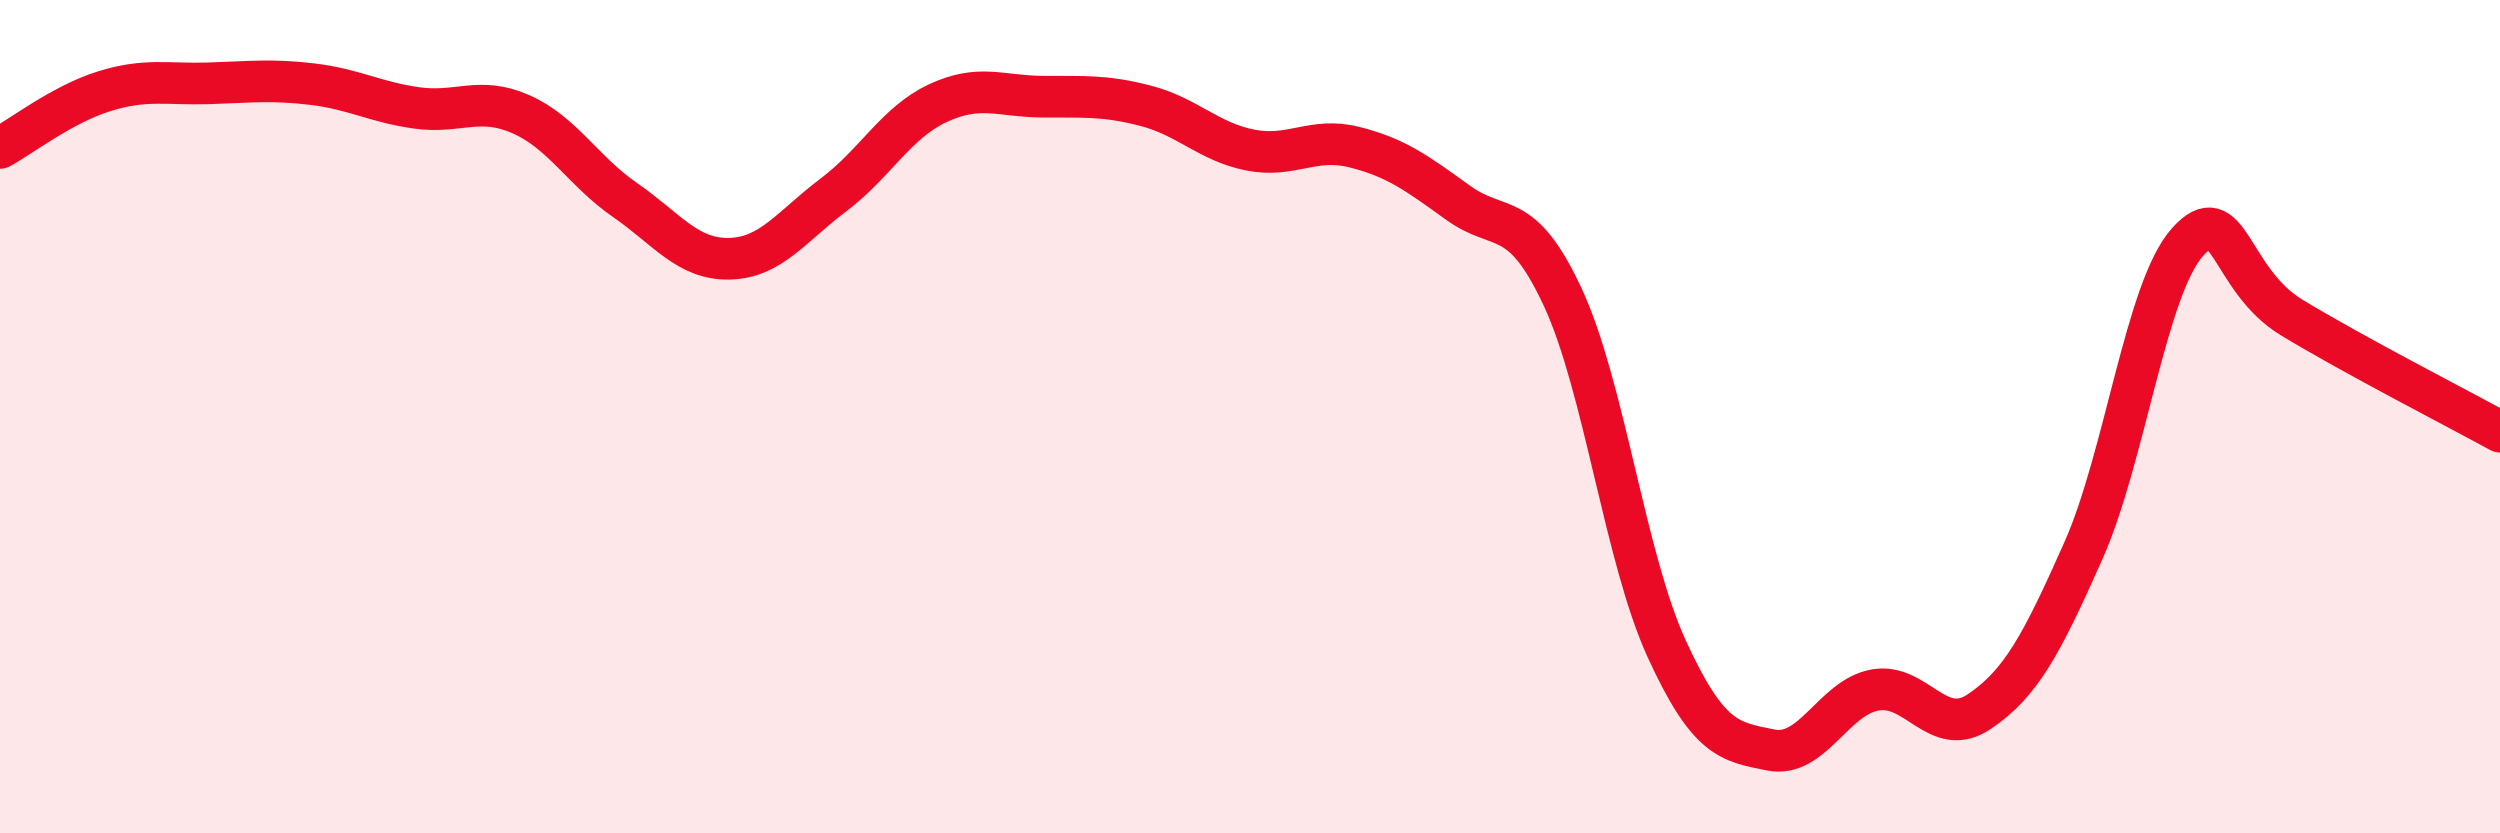 
    <svg width="60" height="20" viewBox="0 0 60 20" xmlns="http://www.w3.org/2000/svg">
      <path
        d="M 0,3.55 C 0.5,3.28 1.5,2.5 2.5,2.19 C 3.5,1.88 4,2.03 5,2 C 6,1.97 6.5,1.9 7.5,2.02 C 8.5,2.14 9,2.45 10,2.59 C 11,2.73 11.5,2.3 12.5,2.74 C 13.5,3.18 14,4.11 15,4.8 C 16,5.49 16.5,6.23 17.5,6.21 C 18.5,6.19 19,5.43 20,4.68 C 21,3.93 21.5,2.95 22.5,2.48 C 23.5,2.01 24,2.31 25,2.32 C 26,2.33 26.5,2.28 27.5,2.54 C 28.5,2.8 29,3.4 30,3.6 C 31,3.8 31.5,3.28 32.5,3.53 C 33.5,3.78 34,4.15 35,4.87 C 36,5.59 36.5,4.98 37.5,7.12 C 38.5,9.26 39,13.39 40,15.57 C 41,17.75 41.5,17.8 42.5,18 C 43.5,18.2 44,16.74 45,16.56 C 46,16.38 46.5,17.75 47.5,17.08 C 48.5,16.41 49,15.47 50,13.22 C 51,10.97 51.5,6.93 52.5,5.81 C 53.5,4.69 53.5,6.71 55,7.62 C 56.5,8.53 59,9.81 60,10.36L60 20L0 20Z"
        fill="#EB0A25"
        opacity="0.1"
        stroke-linecap="round"
        stroke-linejoin="round"
      />
      <path
        d="M 0,3.55 C 0.5,3.28 1.5,2.5 2.5,2.19 C 3.5,1.88 4,2.03 5,2 C 6,1.97 6.5,1.9 7.5,2.02 C 8.5,2.14 9,2.45 10,2.59 C 11,2.73 11.5,2.3 12.5,2.74 C 13.5,3.18 14,4.11 15,4.8 C 16,5.49 16.5,6.23 17.5,6.21 C 18.5,6.19 19,5.43 20,4.68 C 21,3.93 21.5,2.95 22.5,2.48 C 23.5,2.01 24,2.31 25,2.32 C 26,2.33 26.5,2.28 27.5,2.54 C 28.5,2.8 29,3.4 30,3.6 C 31,3.8 31.5,3.28 32.5,3.53 C 33.5,3.78 34,4.15 35,4.87 C 36,5.59 36.5,4.98 37.5,7.12 C 38.5,9.26 39,13.39 40,15.57 C 41,17.75 41.5,17.8 42.5,18 C 43.5,18.2 44,16.74 45,16.56 C 46,16.38 46.5,17.75 47.5,17.08 C 48.5,16.41 49,15.47 50,13.22 C 51,10.97 51.5,6.93 52.5,5.81 C 53.5,4.69 53.5,6.71 55,7.62 C 56.5,8.53 59,9.81 60,10.36"
        stroke="#EB0A25"
        stroke-width="1"
        fill="none"
        stroke-linecap="round"
        stroke-linejoin="round"
      />
    </svg>
  